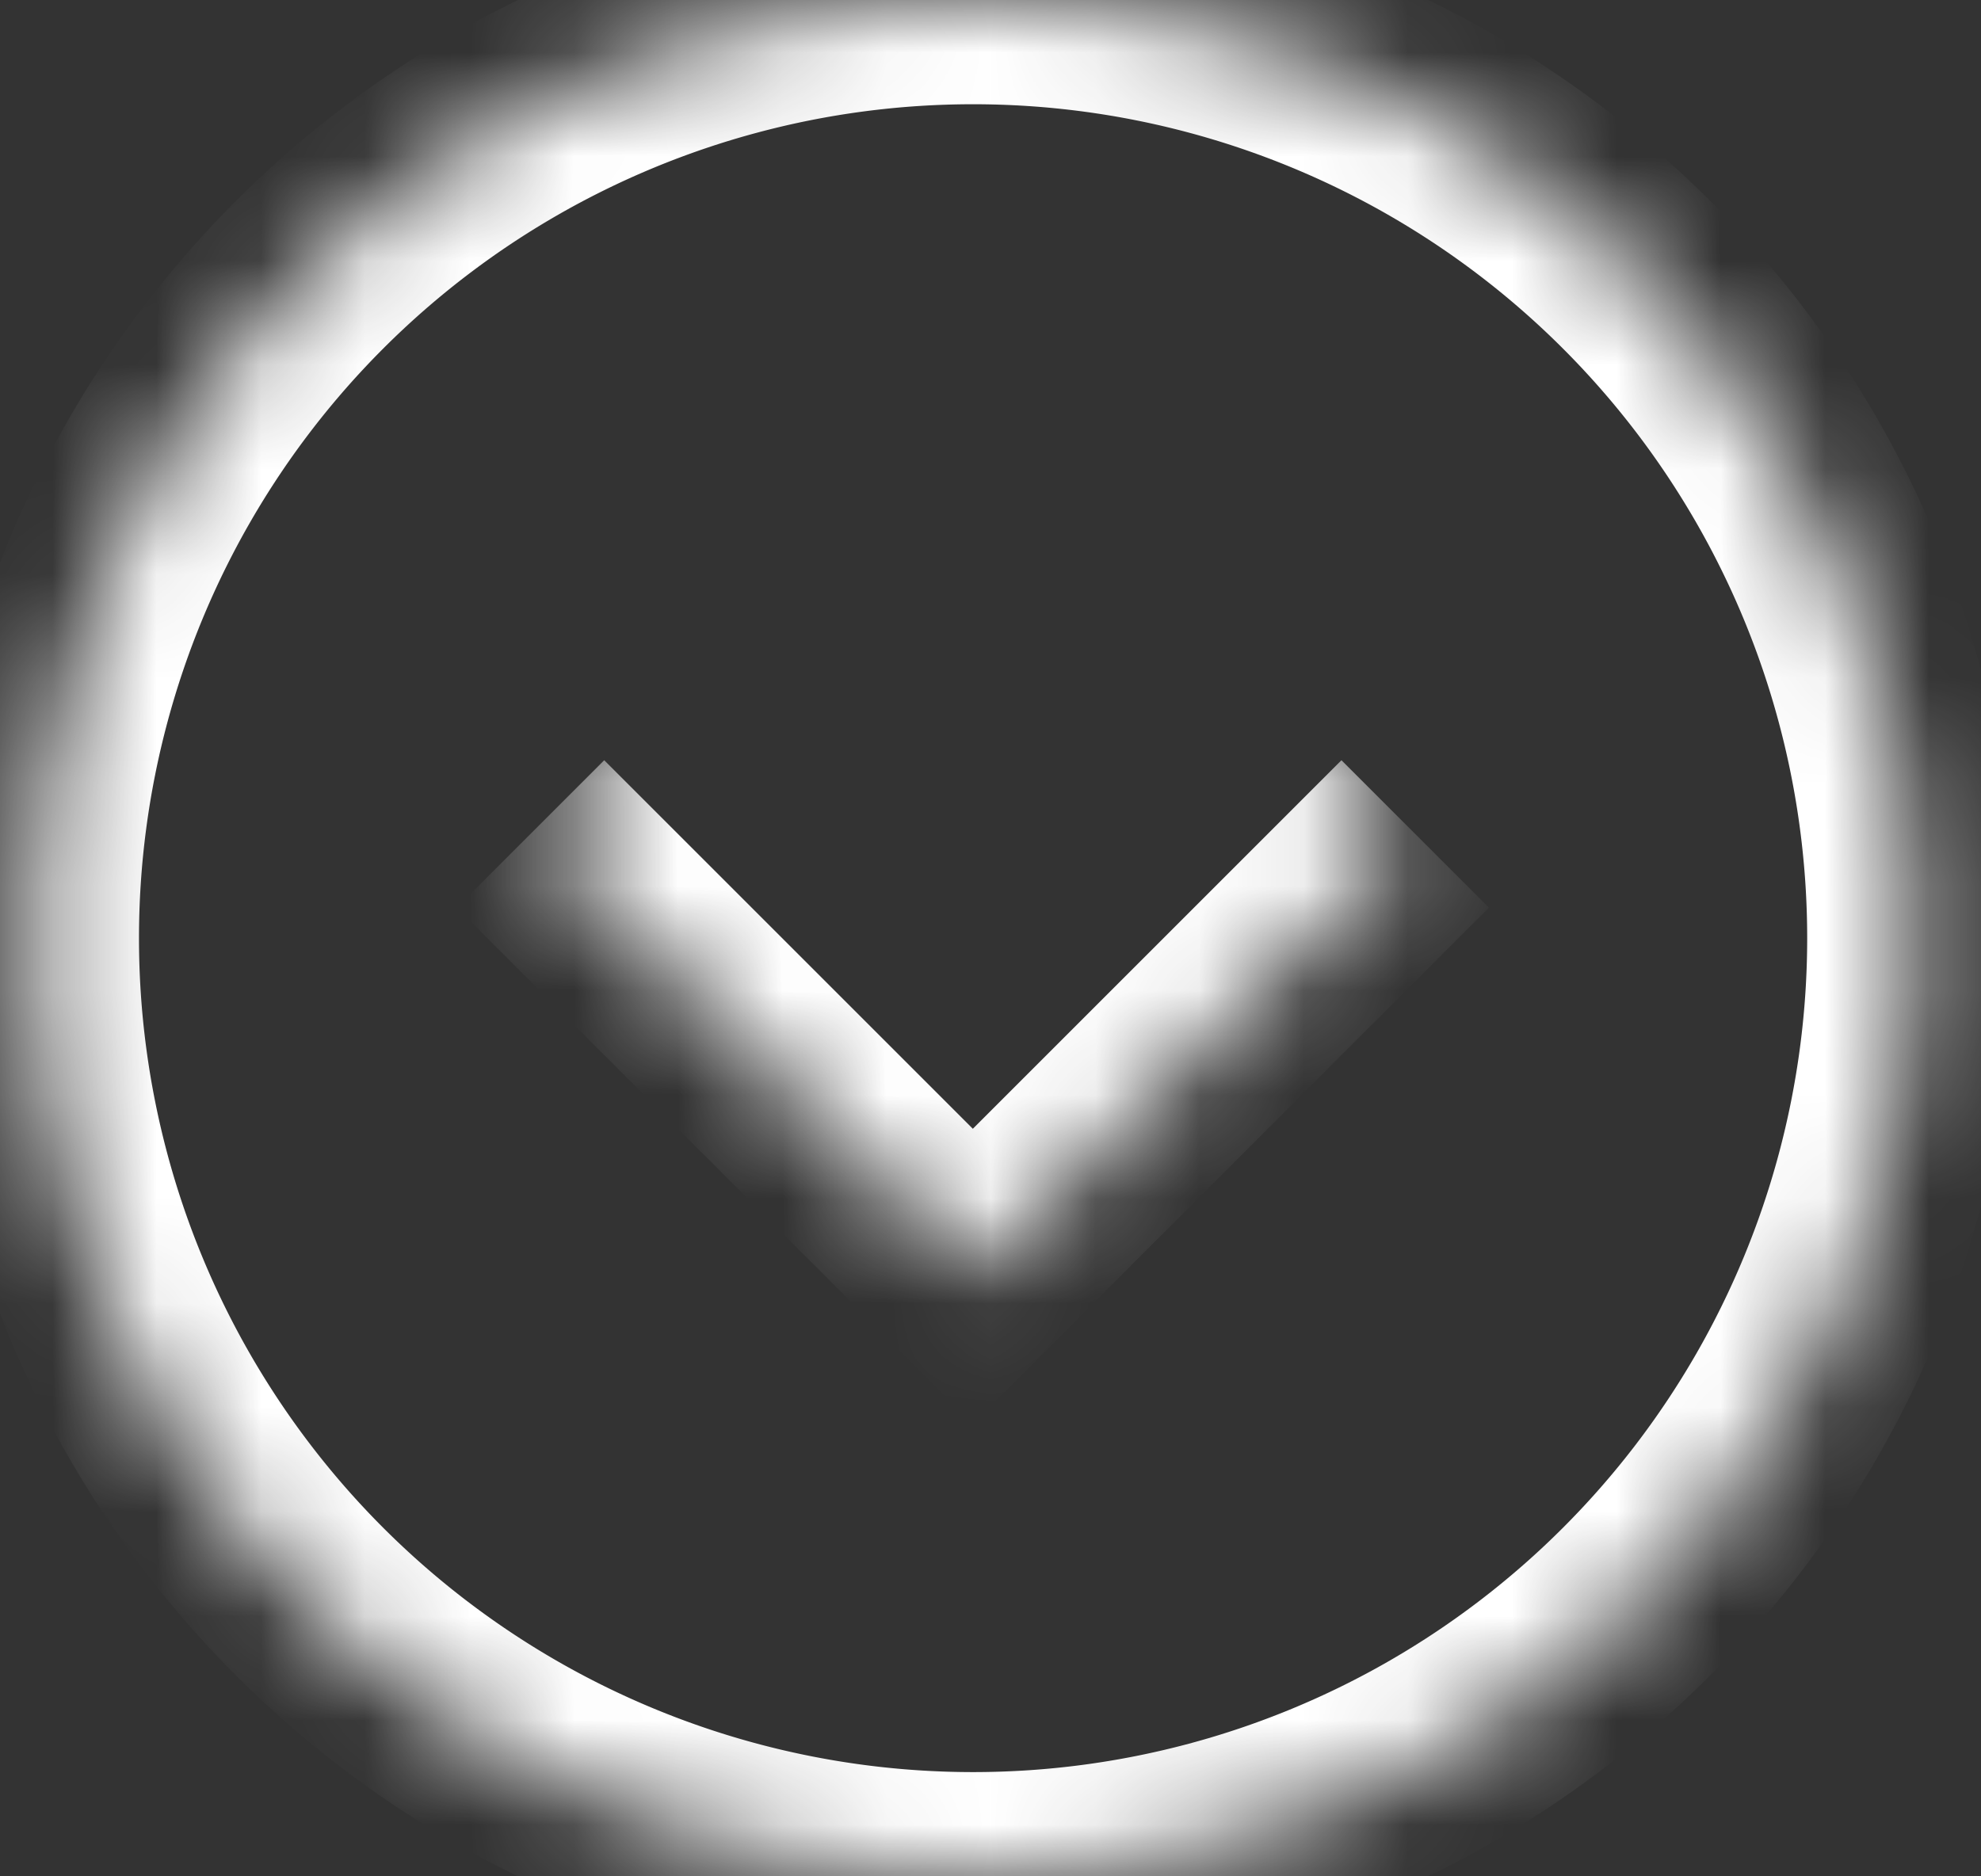 <svg width="19" height="18" viewBox="0 0 19 18" fill="none" xmlns="http://www.w3.org/2000/svg"><rect x="0" y="0" width="19" height="18" fill="#333333" stroke="none"/><mask id="a" fill="#fff"><path d="M9.333 0a9 9 0 1 1 0 18 9 9 0 0 1 0-18z"/></mask><path d="M1.333 9a8 8 0 0 1 8-8v-2c-5.523 0-10 4.477-10 10h2zm8 8a8 8 0 0 1-8-8h-2c0 5.523 4.477 10 10 10v-2zm8-8a8 8 0 0 1-8 8v2c5.523 0 10-4.477 10-10h-2zm2 0c0-5.523-4.477-10-10-10v2a8 8 0 0 1 8 8h2z" fill="#fff" mask="url(#a)"/><mask id="b" fill="#fff"><path d="M13.573 8l-4.242 4.243L5.088 8l4.243-4.243L13.573 8z"/></mask><path d="M9.33 12.243l-.707.707.708.707.707-.707-.707-.707zm3.536-4.95l-4.243 4.243 1.415 1.414 4.242-4.243-1.414-1.414zm-2.828 4.243L5.795 7.293 4.381 8.707l4.242 4.243 1.415-1.414z" fill="#fff" mask="url(#b)"/></svg>